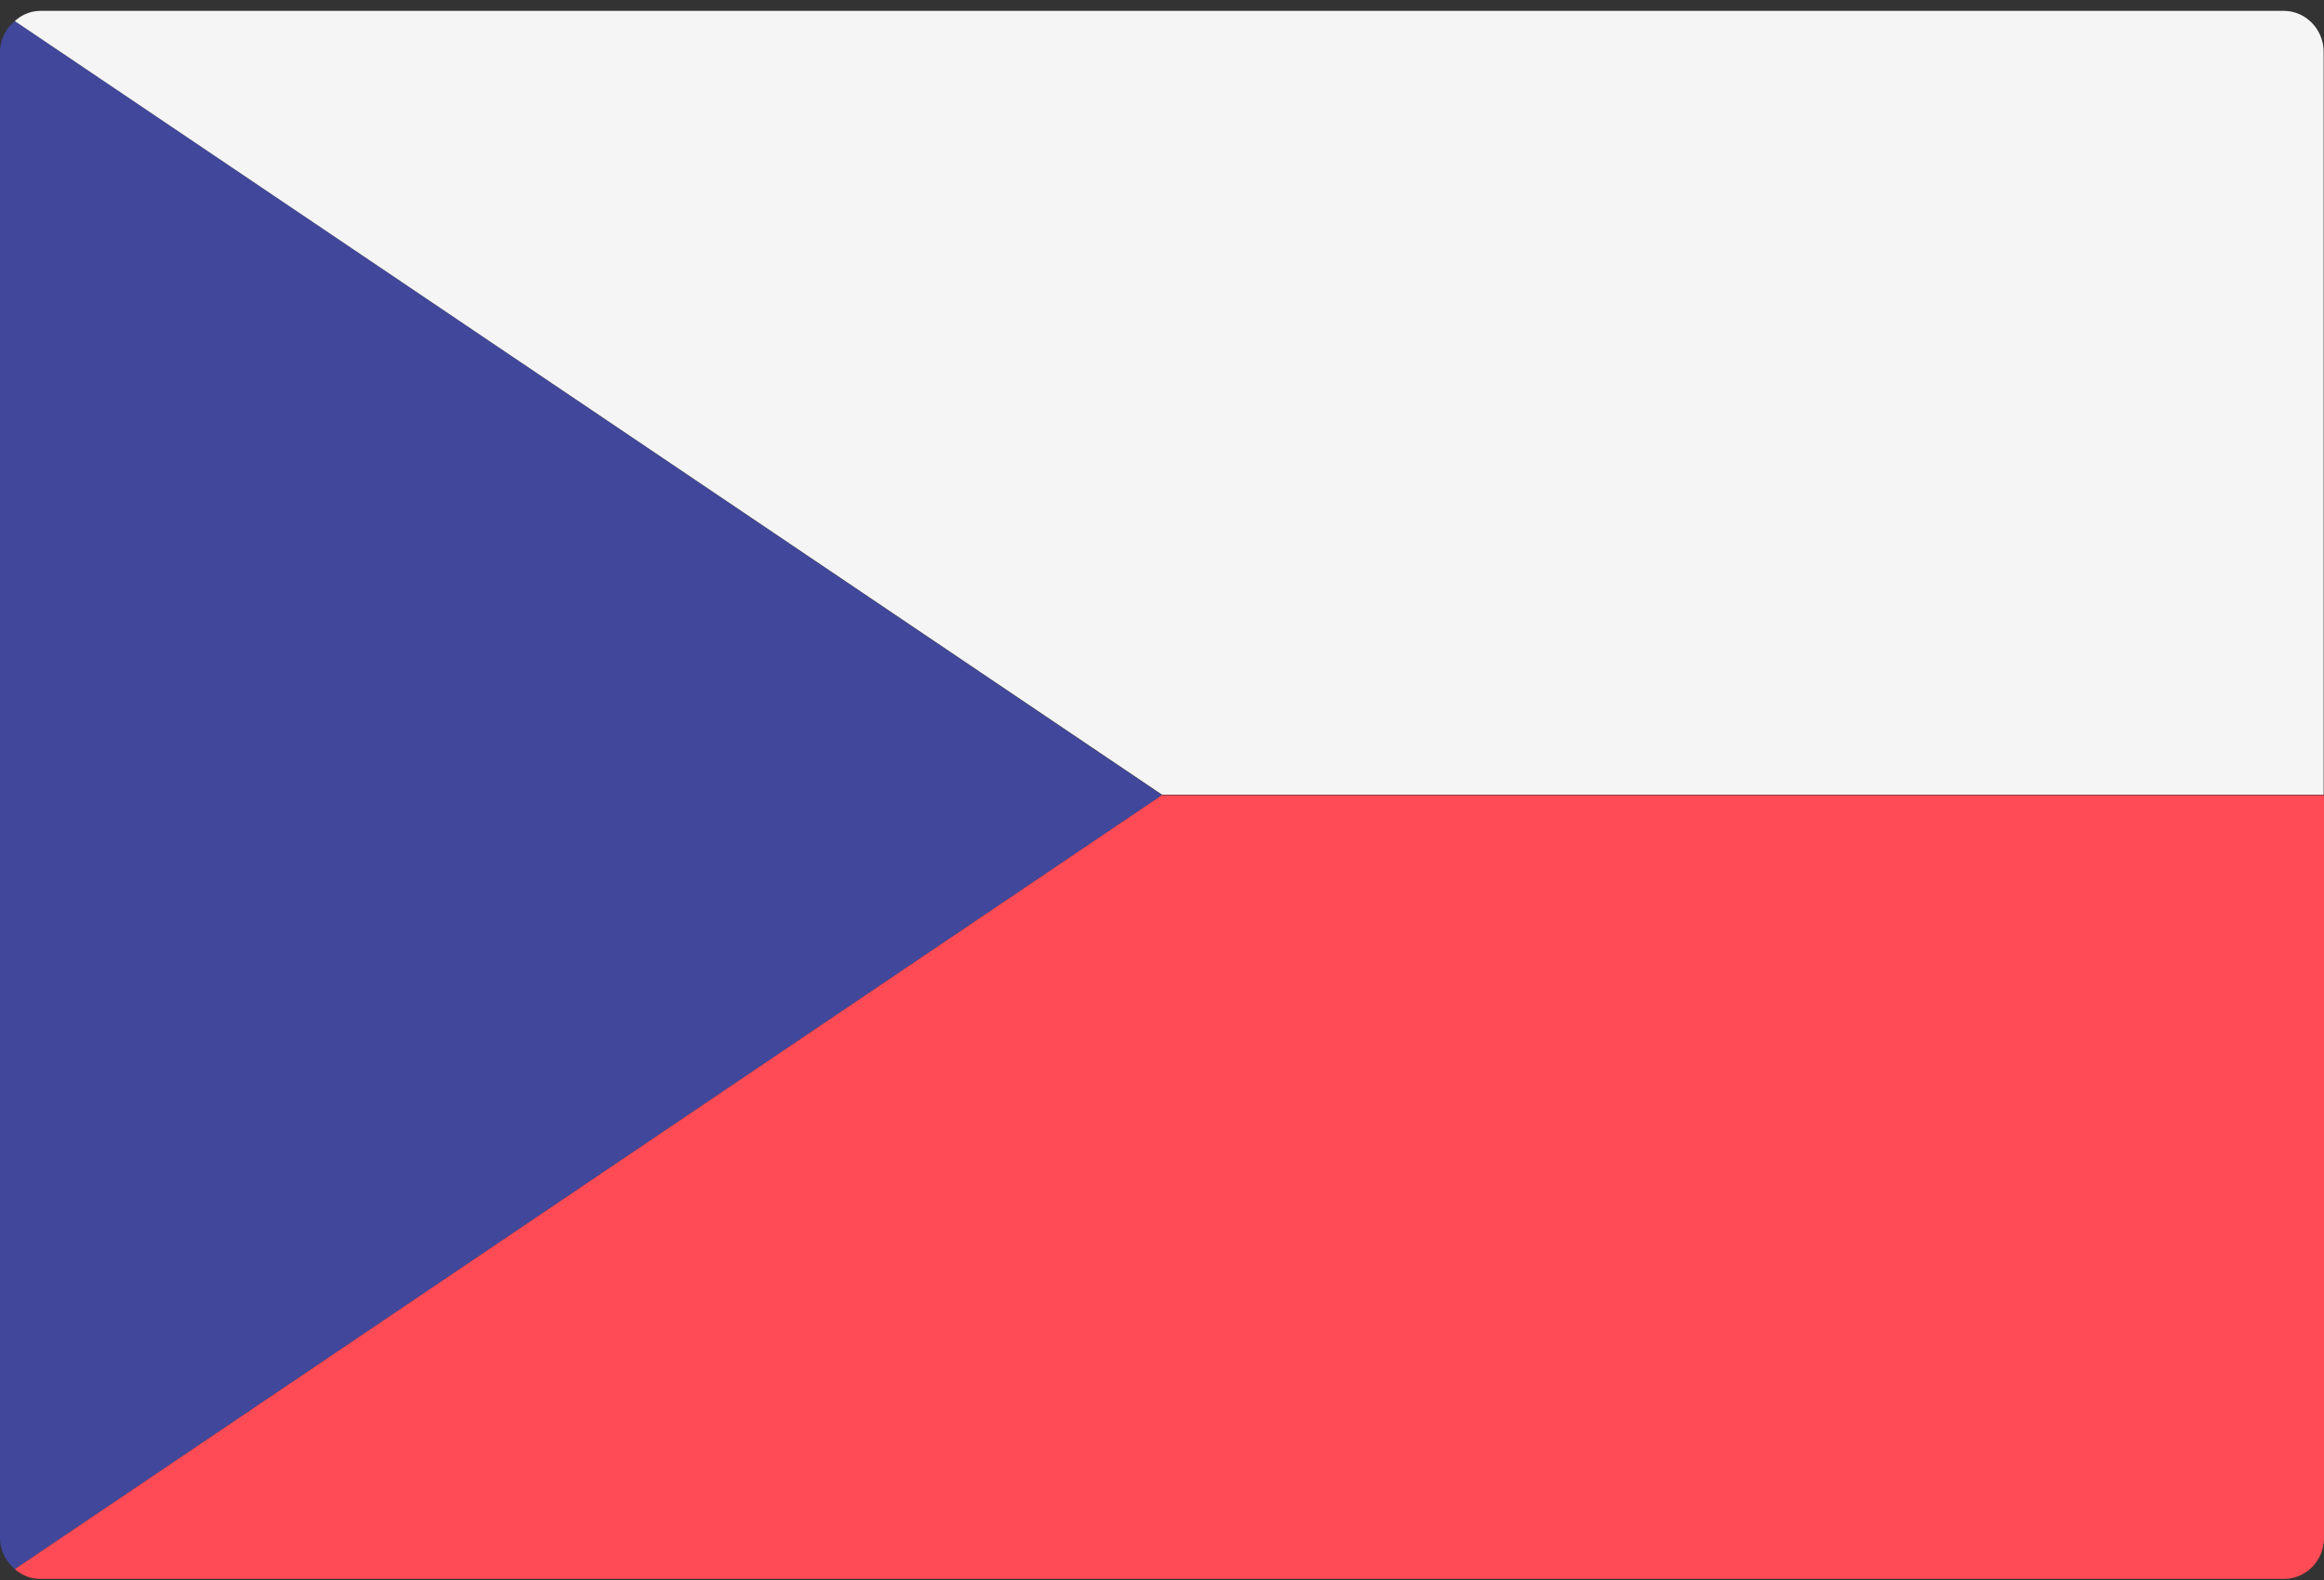 <svg xmlns="http://www.w3.org/2000/svg" width="25" height="17"><rect width="100%" height="100%" fill="#333333" stroke="none"/><path style="stroke:none;fill-rule:nonzero;fill:#41479b;fill-opacity:1" d="M.16 16.883 12.5 8.555.16.227A.428.428 0 0 0 0 .563v15.984c0 .137.063.25.16.336Zm0 0"/><path style="stroke:none;fill-rule:nonzero;fill:#ff4b55;fill-opacity:1" d="M.16 16.883a.405.405 0 0 0 .274.105H24.57c.239 0 .43-.199.43-.441V8.555H12.5Zm0 0"/><path style="stroke:none;fill-rule:nonzero;fill:#f5f5f5;fill-opacity:1" d="M.16.227a.406.406 0 0 1 .27-.11h24.136c.239 0 .43.2.43.442V8.55H12.5Zm0 0"/></svg>